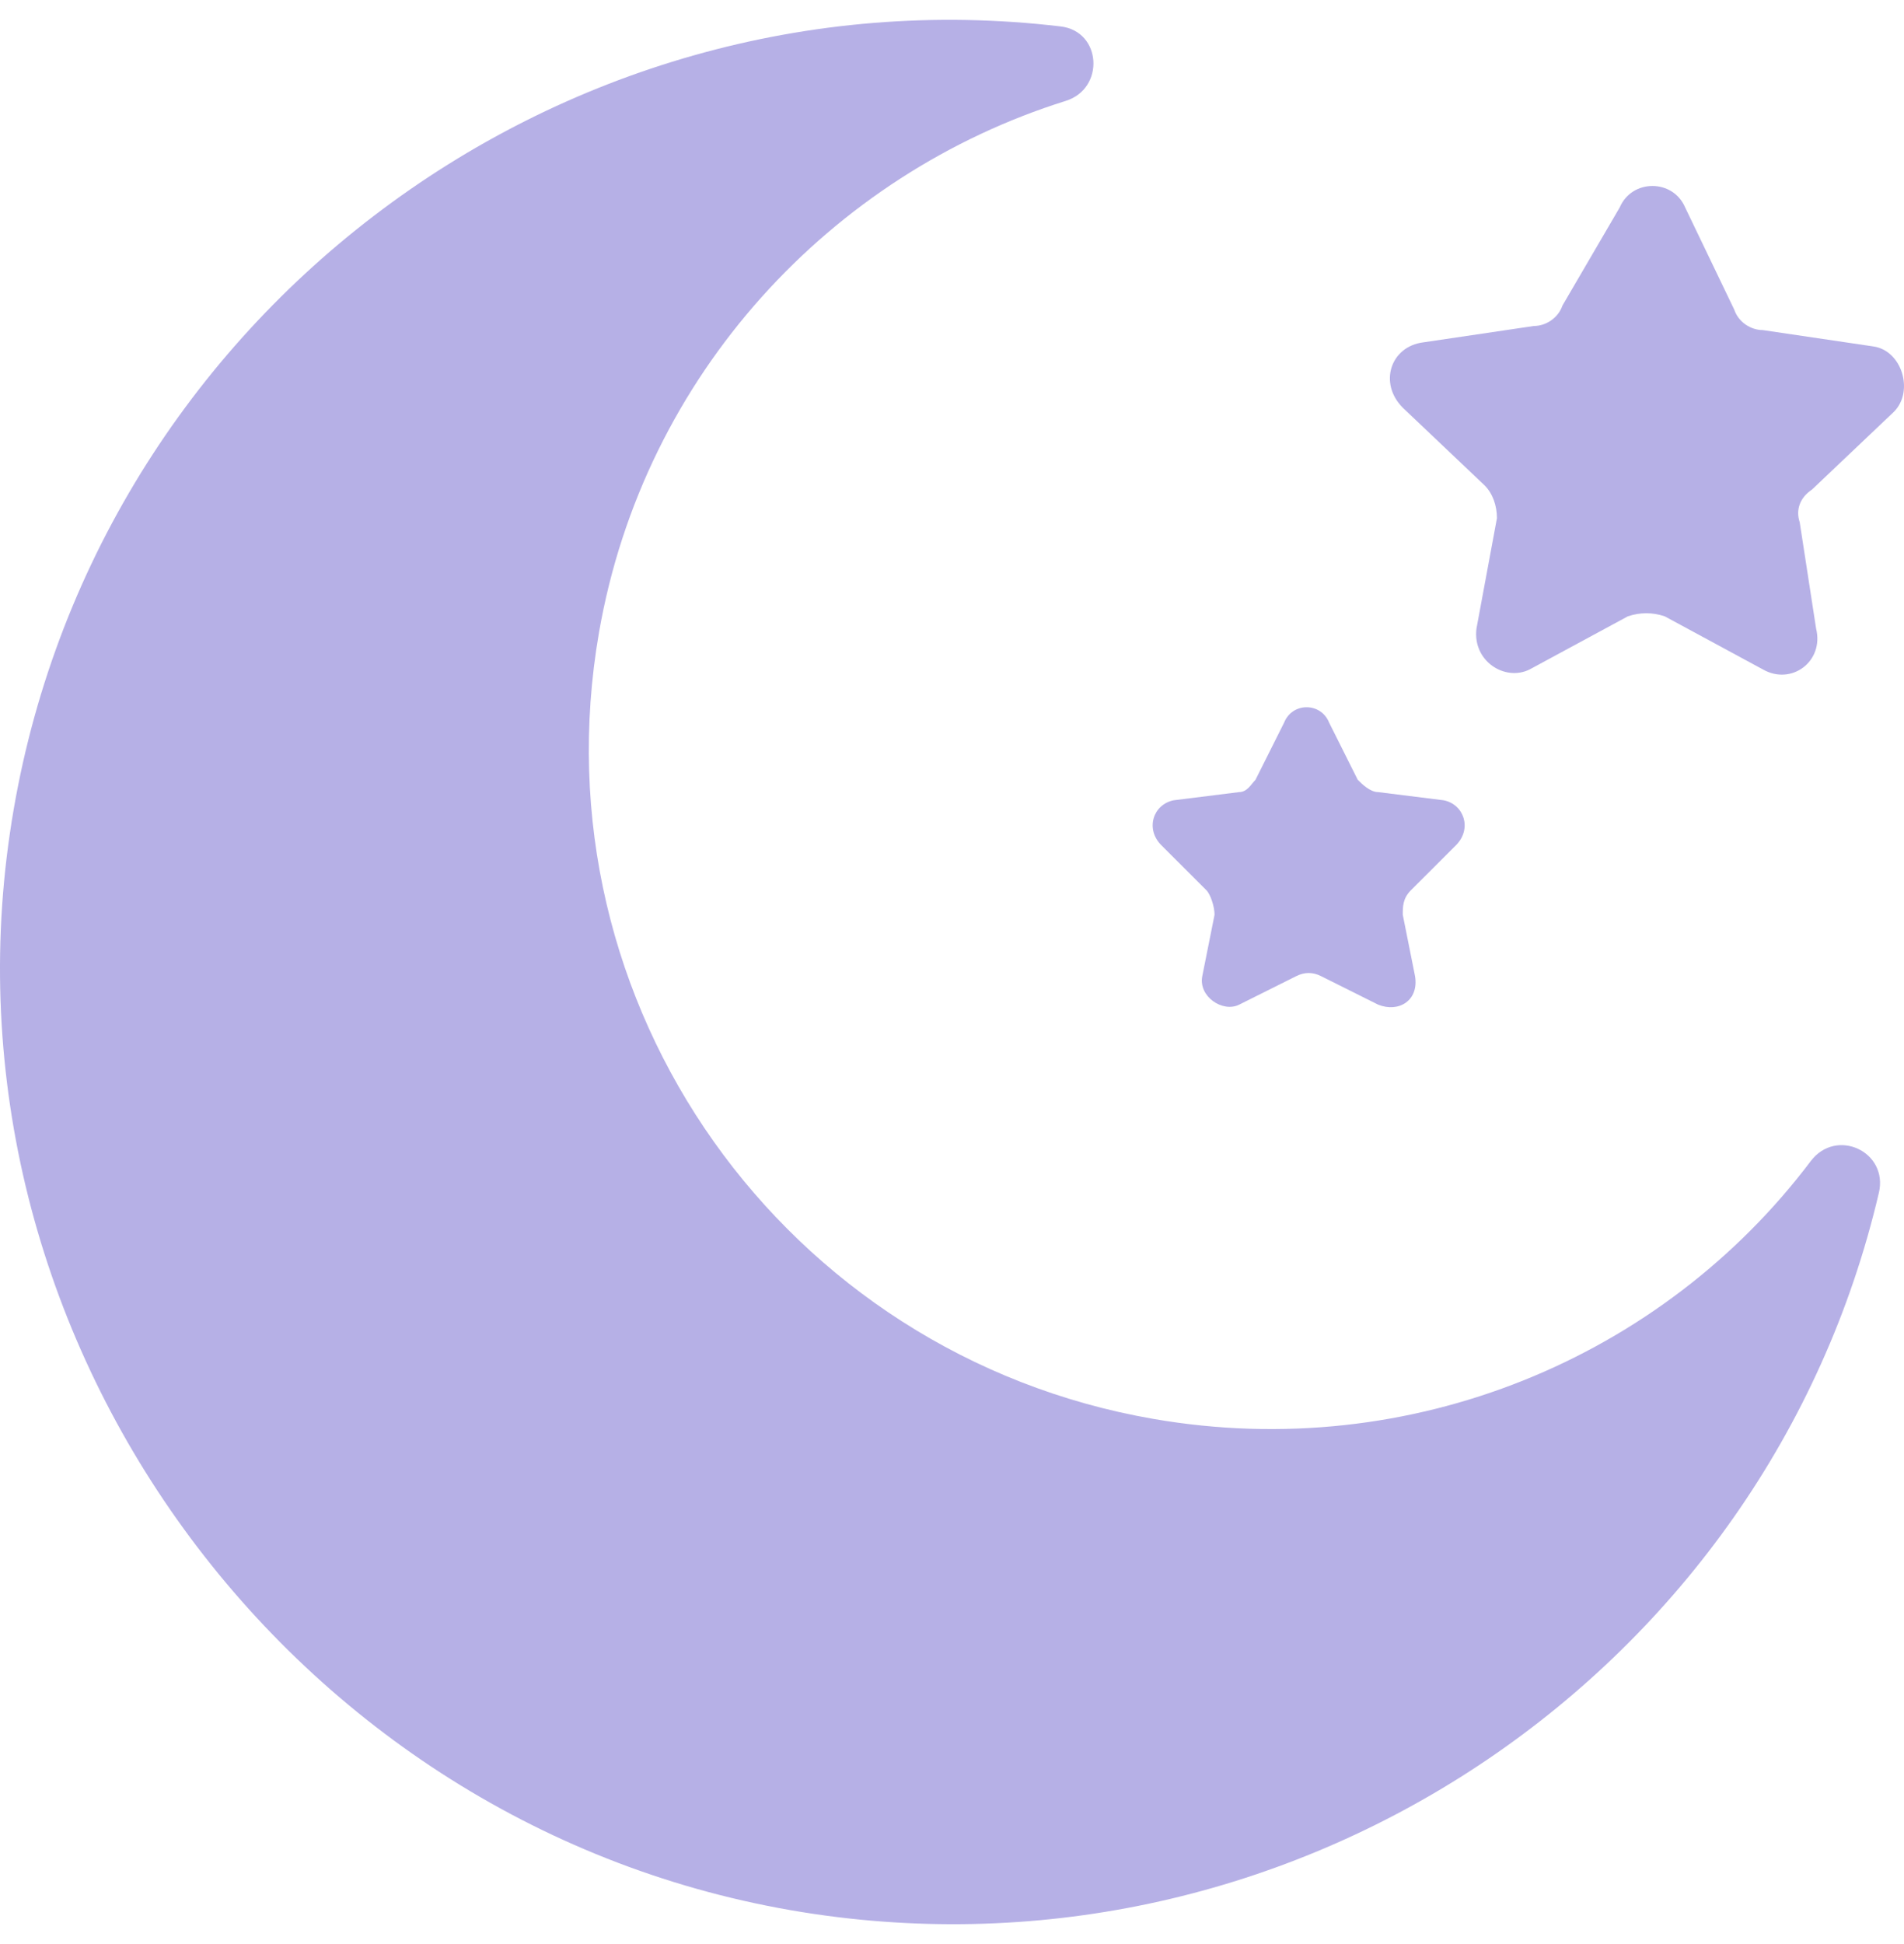<svg xmlns="http://www.w3.org/2000/svg" fill="none" viewBox="0 0 48 49" height="49" width="48">
<g clip-path="url(#clip0_38226_31532)">
<g clip-path="url(#clip1_38226_31532)">
<path fill="#B6B0E6" d="M37.429 12.236C37.635 12.442 37.738 12.751 37.738 13.061L37.222 15.843C37.119 16.667 37.944 17.183 38.563 16.873L41.039 15.534C41.349 15.431 41.658 15.431 41.967 15.534L44.443 16.873C45.165 17.286 45.99 16.667 45.784 15.843L45.371 13.164C45.268 12.854 45.371 12.545 45.681 12.339L47.744 10.381C48.26 9.866 47.95 8.835 47.228 8.732L44.443 8.32C44.133 8.32 43.824 8.114 43.721 7.805L42.483 5.229C42.174 4.507 41.142 4.507 40.833 5.229L39.389 7.702C39.285 8.011 38.976 8.217 38.666 8.217L35.882 8.629C35.056 8.732 34.747 9.66 35.366 10.278L37.429 12.236Z"></path>
<path fill="#B6B0E6" d="M31.238 19.965L29.588 20.171C29.072 20.274 28.866 20.892 29.278 21.304L30.413 22.438C30.516 22.541 30.619 22.85 30.619 23.056L30.31 24.602C30.206 25.117 30.825 25.529 31.238 25.323L32.682 24.602C32.888 24.499 33.095 24.499 33.301 24.602L34.745 25.323C35.261 25.529 35.776 25.22 35.673 24.602L35.364 23.056C35.364 22.85 35.364 22.644 35.57 22.438L36.705 21.304C37.117 20.892 36.911 20.274 36.395 20.171L34.745 19.965C34.539 19.965 34.332 19.758 34.229 19.655L33.507 18.213C33.301 17.697 32.579 17.697 32.373 18.213L31.651 19.655C31.547 19.758 31.444 19.965 31.238 19.965Z"></path>
<path fill="#B6B0E6" d="M47.367 30.063C47.609 29.025 46.292 28.414 45.649 29.266C41.916 34.214 35.588 36.893 29.074 35.763C19.787 34.153 13.469 25.338 15.101 15.941C16.233 9.428 20.97 4.389 26.868 2.543C27.859 2.233 27.774 0.79 26.743 0.667C14 -0.85 2.137 8.136 0.25 20.997C-1.655 33.976 7.539 46.323 20.529 48.242C32.814 50.057 44.55 42.103 47.367 30.063Z"></path>
</g>
</g>
<defs>
<clipPath id="clip0_38226_31532">
<rect transform="translate(0 0.5)" fill="white" height="48" width="48"></rect>
</clipPath>
<clipPath id="clip1_38226_31532">
<rect transform="translate(-2.824 -2.324)" fill="white" height="53.647" width="53.647"></rect>
</clipPath>
</defs>
</svg>
